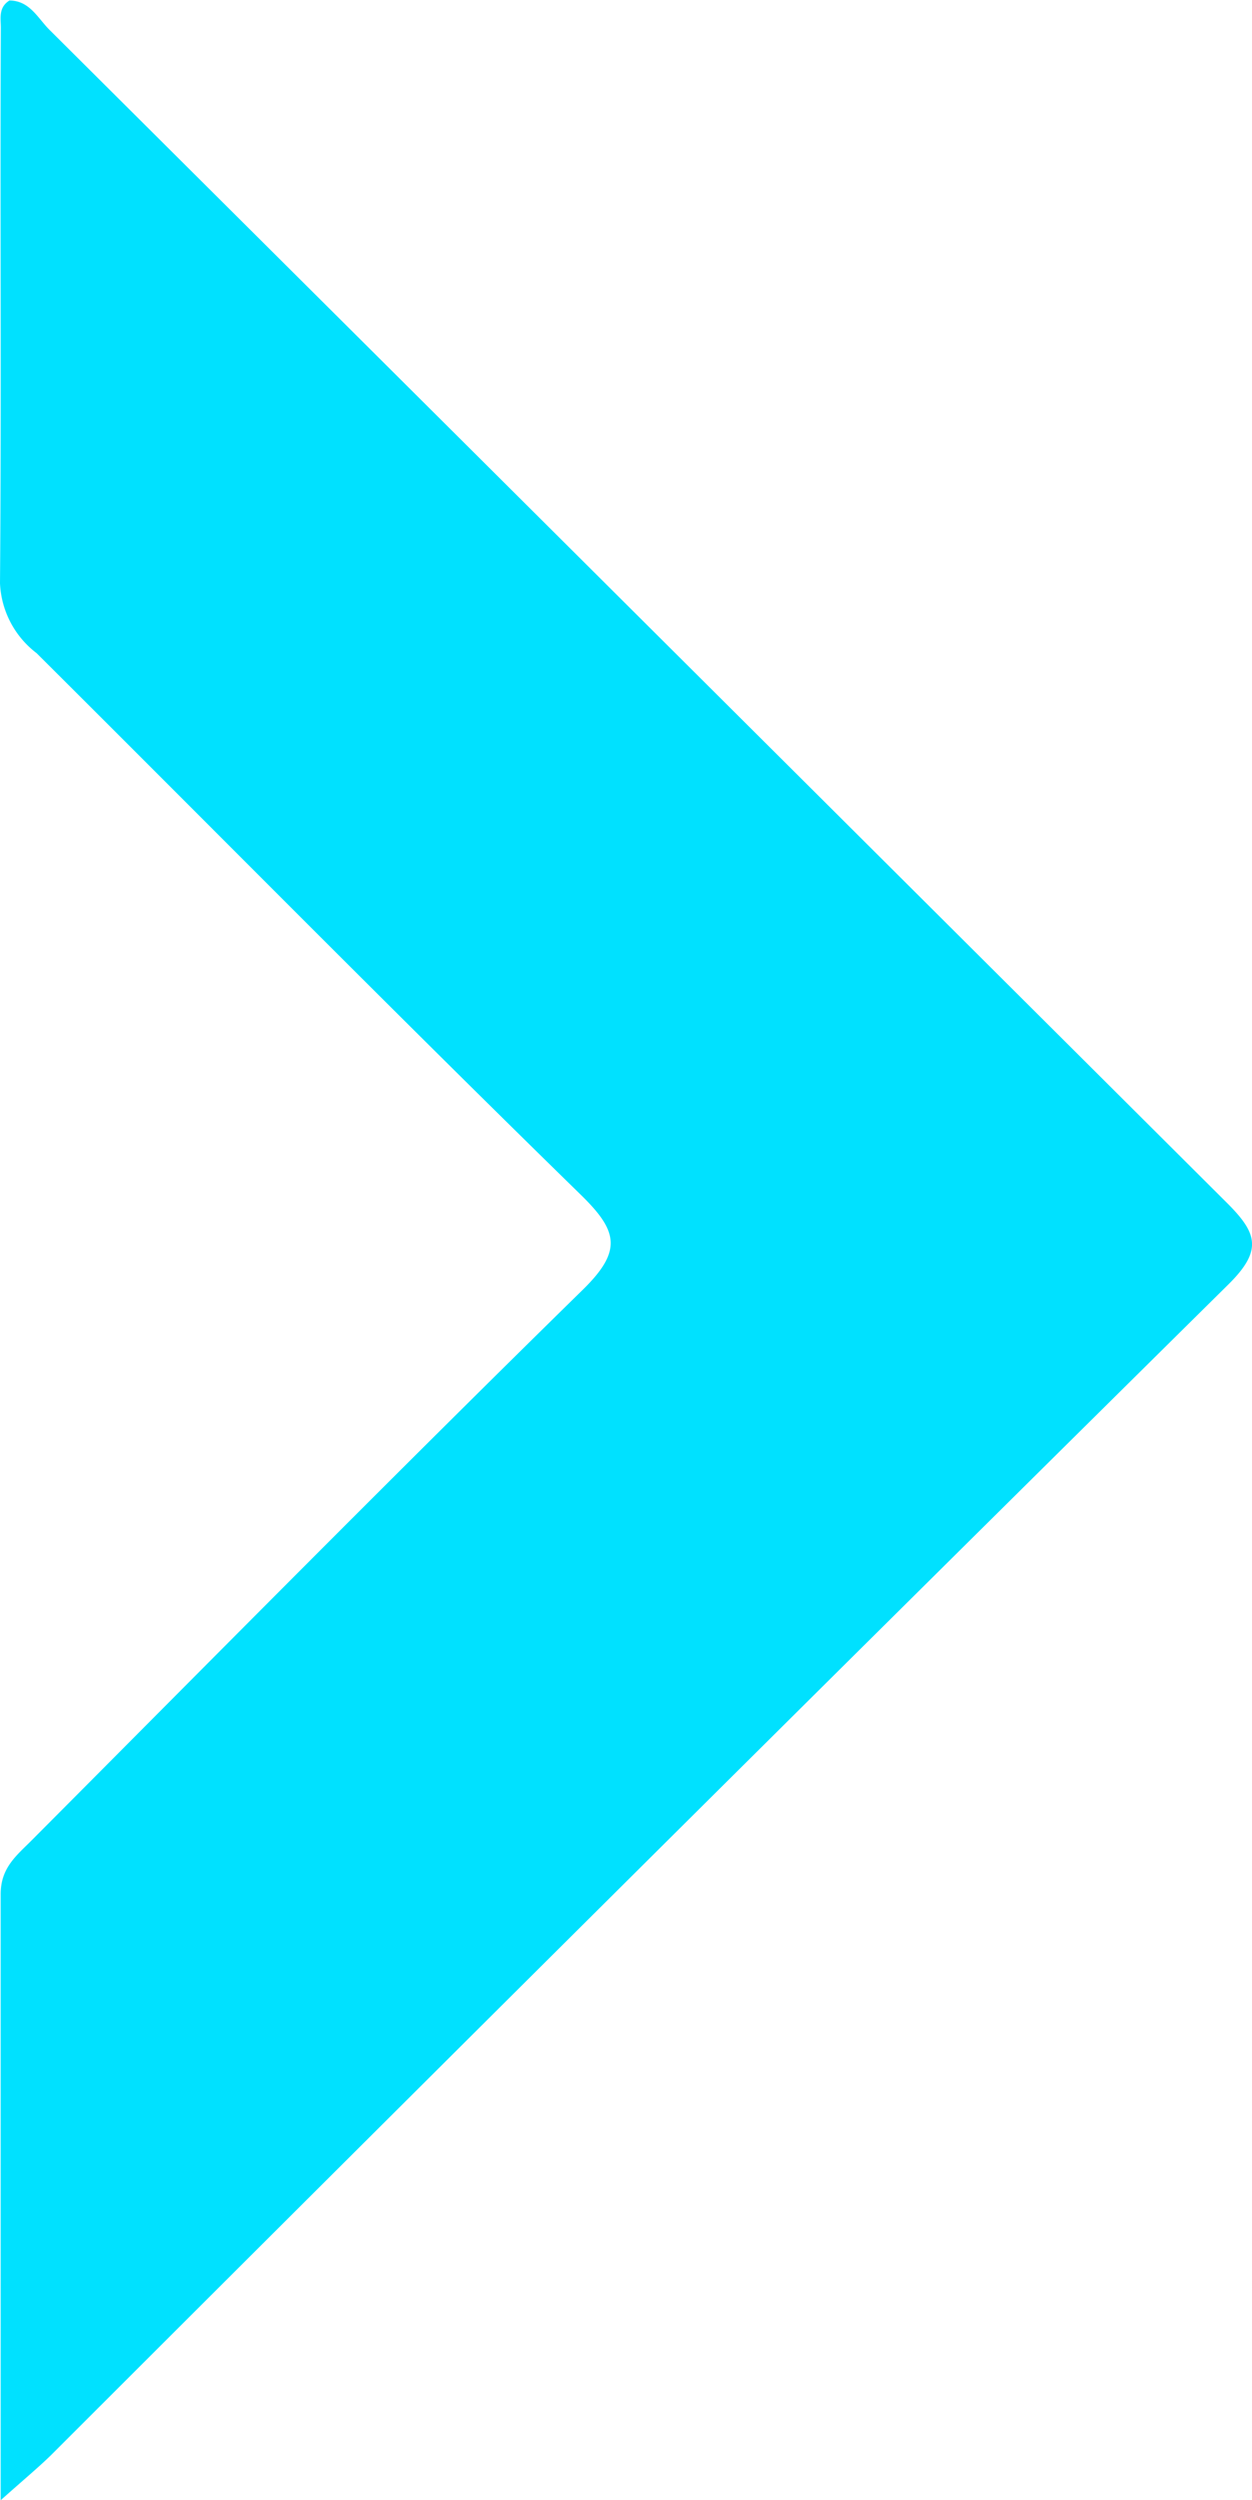 <svg xmlns="http://www.w3.org/2000/svg" width="7.325" height="14.619" viewBox="0 0 7.325 14.619">
  <path id="ic_arrow_go_extensions" d="M7.321,0c0,1.242,0,2.393,0,3.544,0,.153-.091.224-.179.312C6.071,4.931,5,6.015,3.916,7.077c-.234.229-.206.344.011.556C5,8.681,6.051,9.745,7.111,10.8a.543.543,0,0,1,.214.409c-.009,1.083,0,2.166-.005,3.249,0,.054.015.117-.05.158-.119,0-.167-.105-.236-.173Q3.593,11.019.153,7.592c-.182-.18-.22-.281-.014-.484Q3.592,3.695,7.027.263C7.1.192,7.176.129,7.321,0Z" transform="translate(7.325 14.619) rotate(180)" fill="#00e1ff"/>
</svg>
